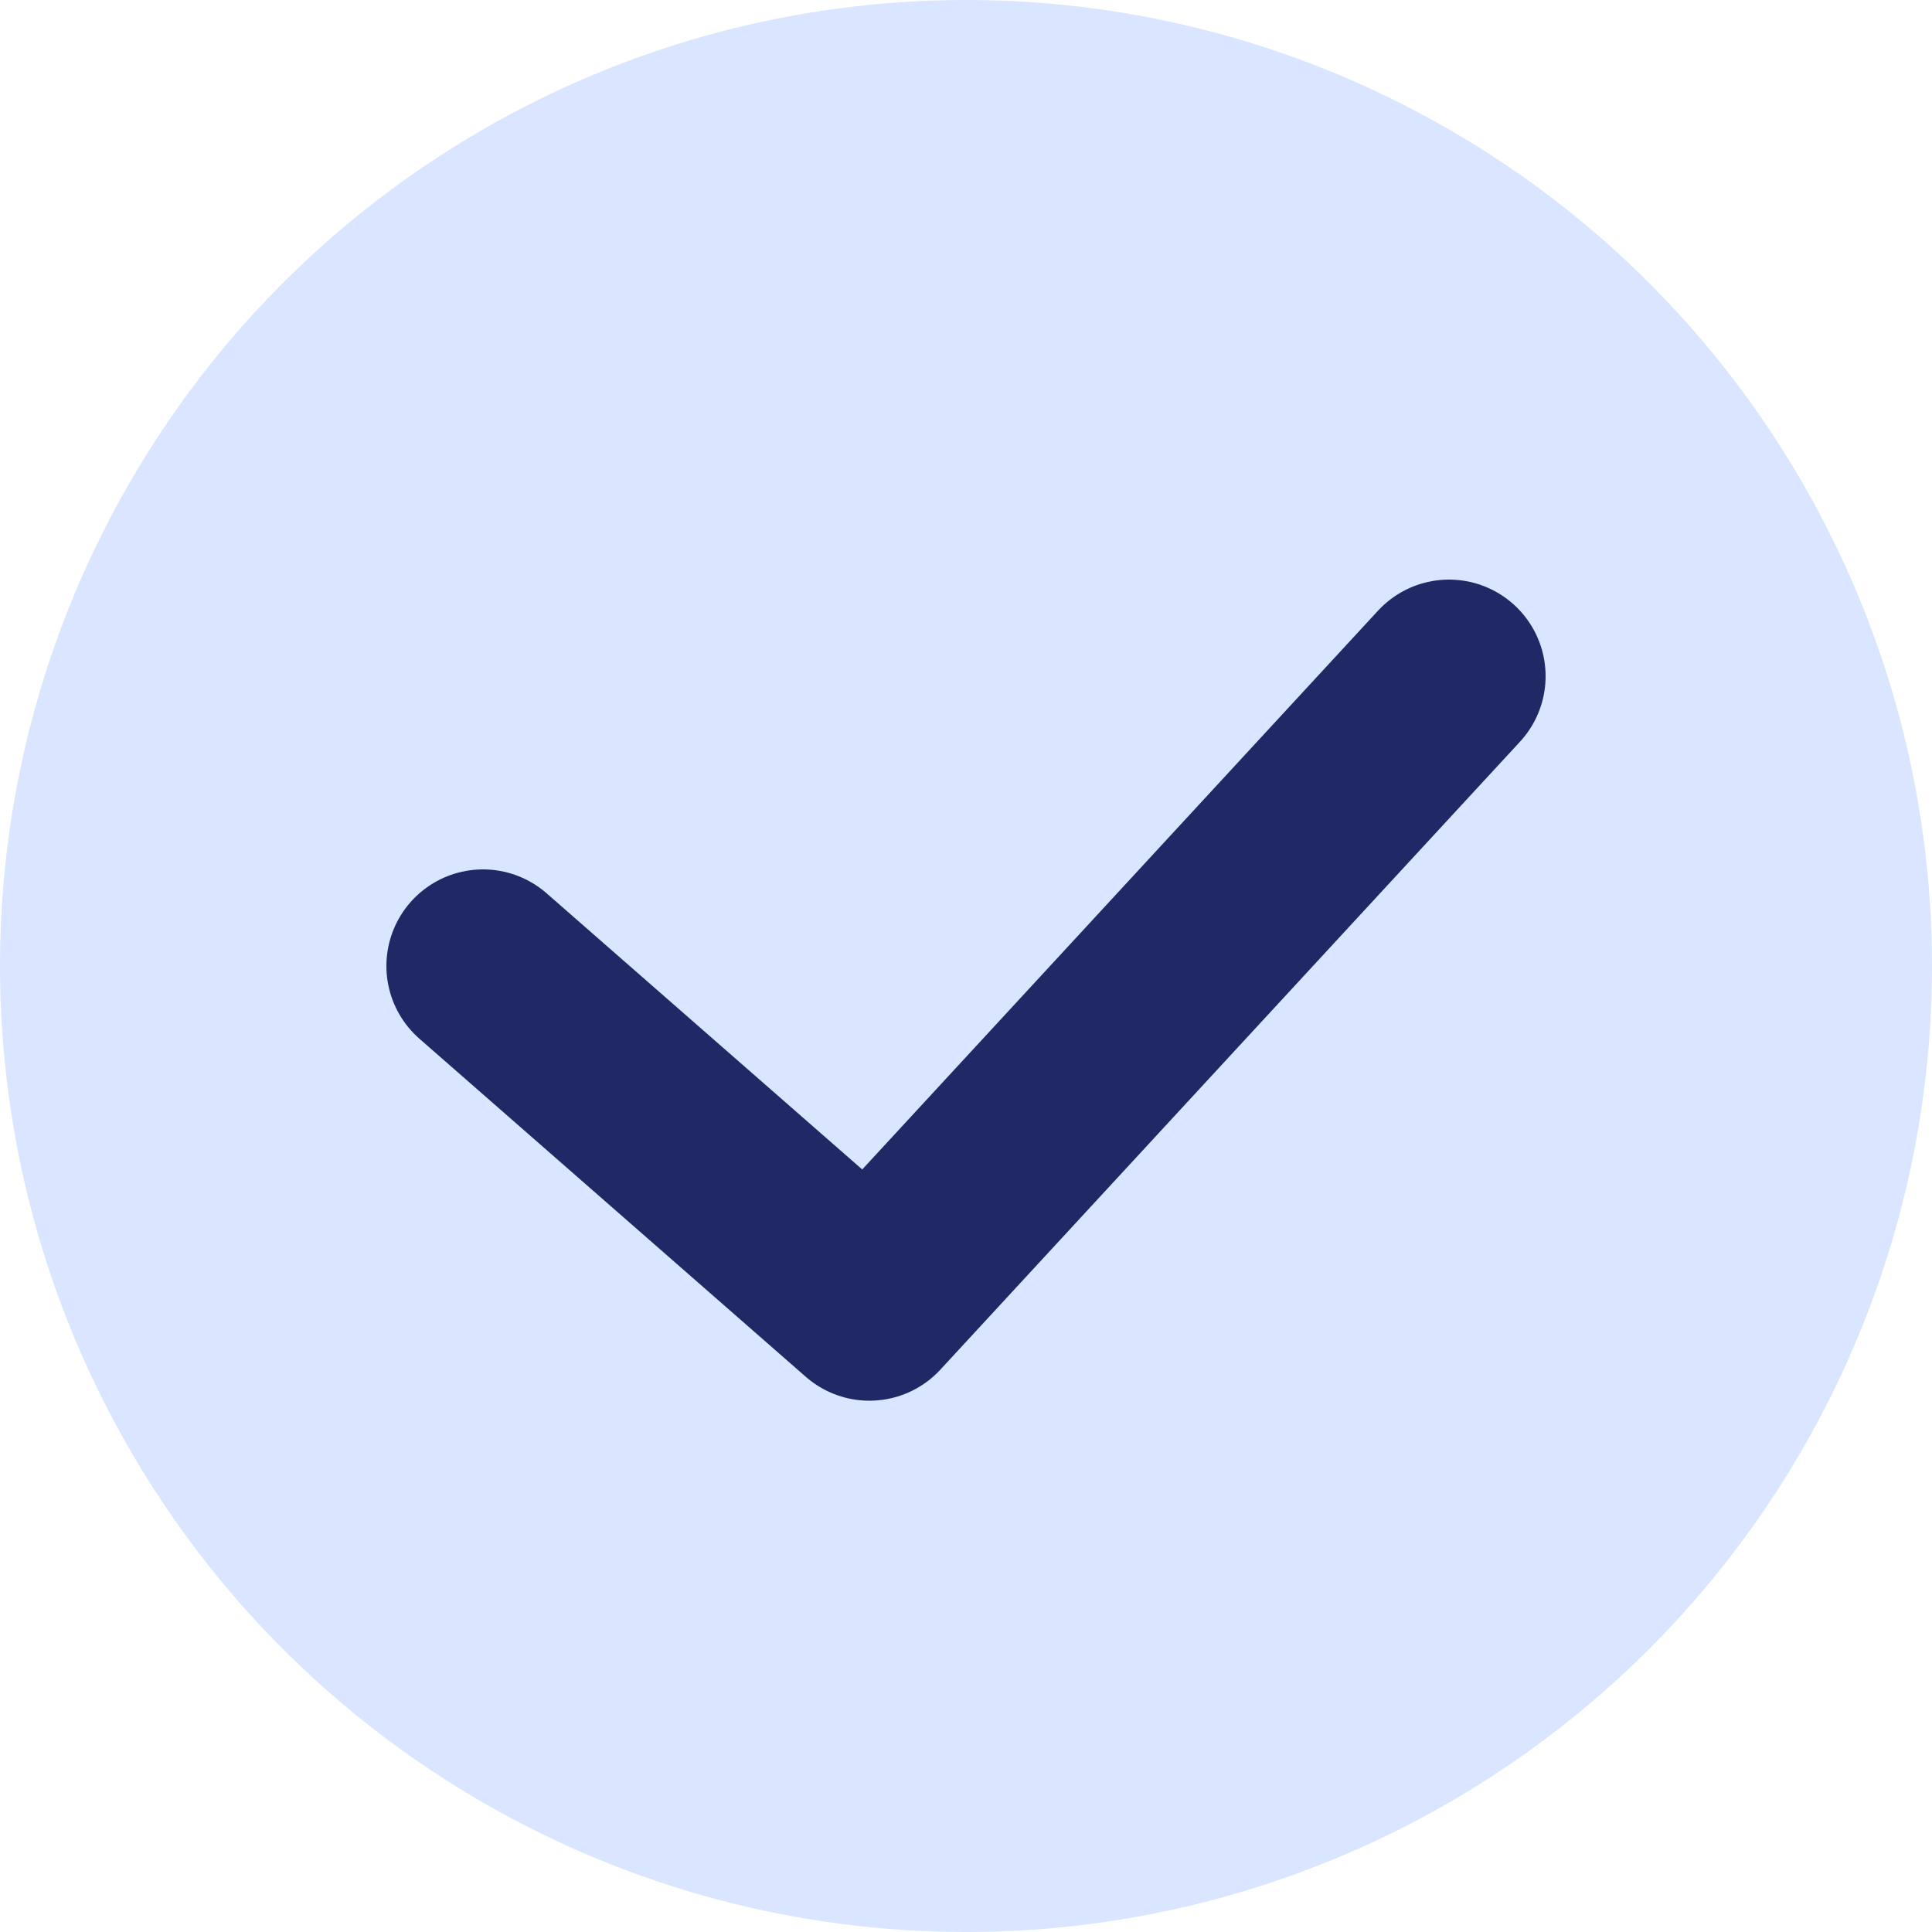 <?xml version="1.0" encoding="UTF-8"?> <svg xmlns="http://www.w3.org/2000/svg" width="20" height="20" viewBox="0 0 20 20" fill="none"><g clip-path="url(#clip0_8023_1702)"><circle cx="10" cy="10" r="10" fill="#DAE6FF"></circle><path d="M5 10L9 13.5L15 7" stroke="#202866" stroke-width="2" stroke-linecap="round" stroke-linejoin="round"></path></g><defs><clipPath id="clip0_8023_1702"><rect width="20" height="20" fill="white"></rect></clipPath></defs></svg> 